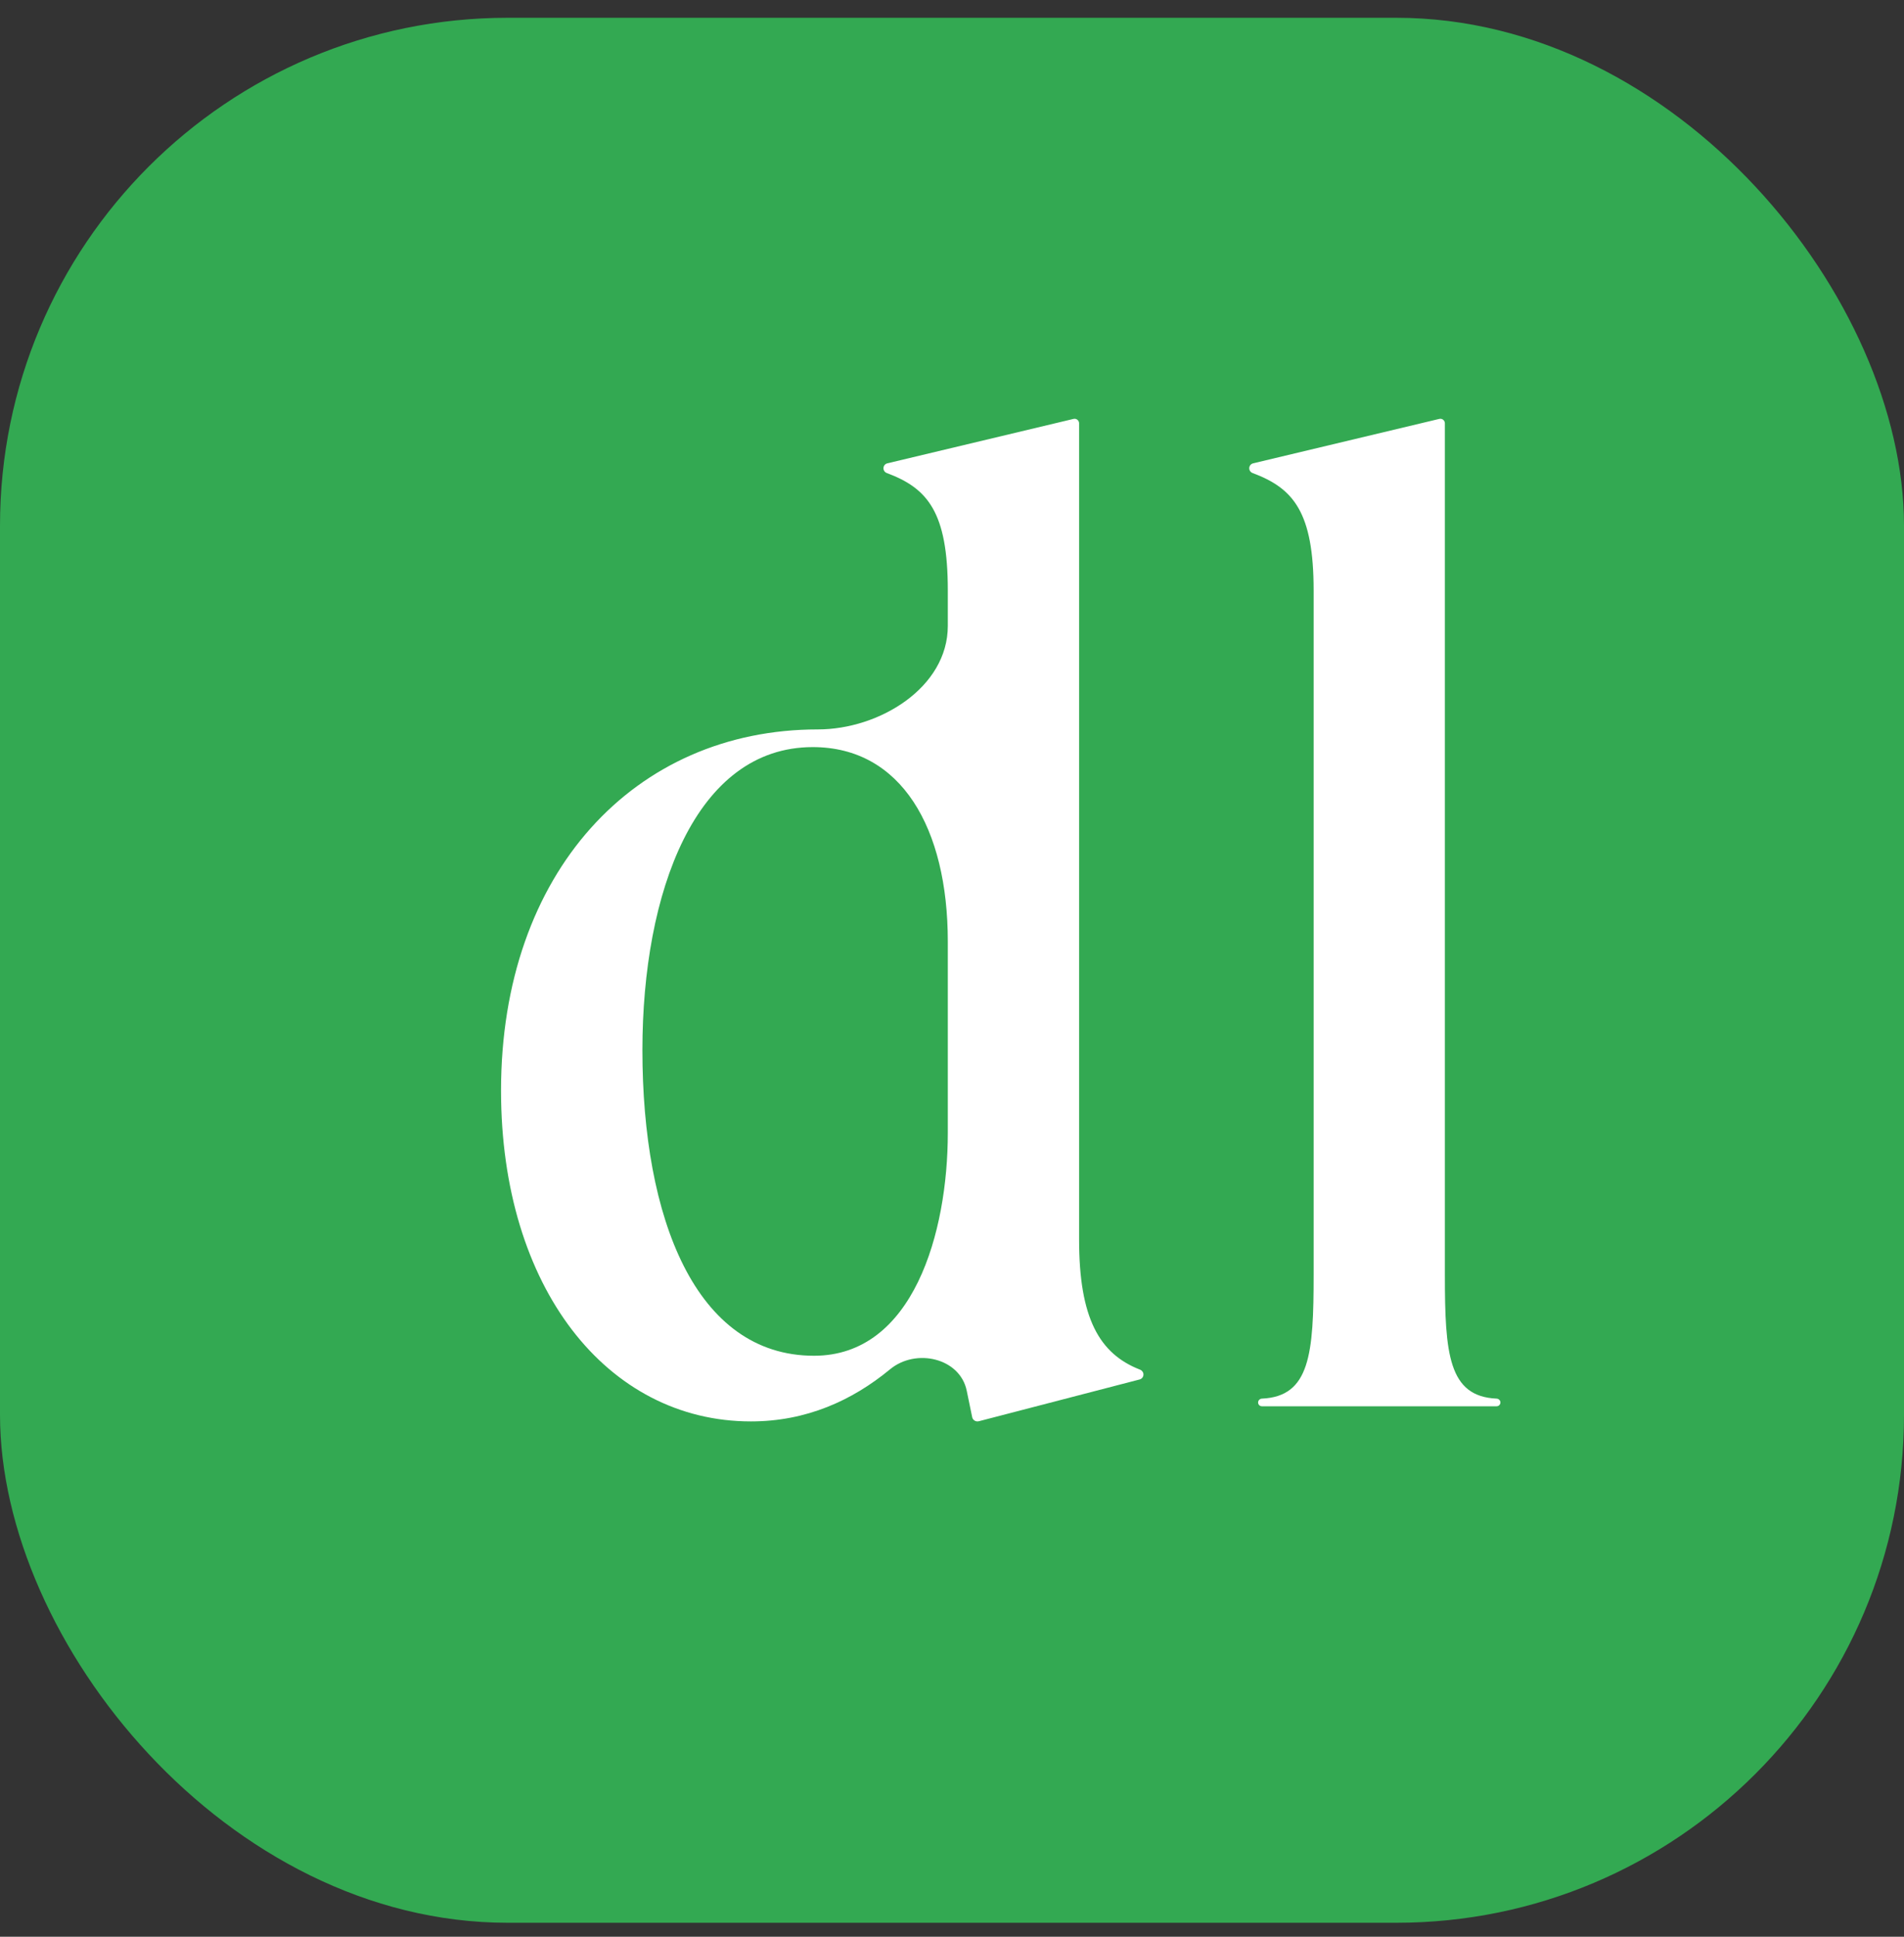 <svg width="60" height="61" viewBox="0 0 60 61" fill="none" xmlns="http://www.w3.org/2000/svg">
<rect x="0" y="0" width="60" height="61" fill="#333333" stroke="none"/>
<rect y="0.56" width="60" height="60" rx="16" fill="#33A952"/>
<path d="M34.005 39.042V13.333C34.005 13.254 33.941 13.19 33.862 13.19C33.851 13.19 33.84 13.192 33.829 13.194L27.962 14.593C27.891 14.61 27.84 14.674 27.84 14.748C27.84 14.816 27.883 14.876 27.946 14.899C29.228 15.377 29.868 16.122 29.868 18.599V19.713C29.868 21.654 27.713 22.974 25.772 22.974C20.005 22.974 15.789 27.469 15.789 34.349C15.789 40.553 19.13 44.769 23.664 44.769C25.399 44.769 26.848 44.118 28.05 43.126C28.864 42.455 30.251 42.77 30.464 43.802L30.636 44.635C30.652 44.713 30.721 44.769 30.801 44.769C30.816 44.769 30.83 44.768 30.844 44.764L35.912 43.448C35.983 43.43 36.033 43.366 36.033 43.292C36.033 43.224 35.99 43.164 35.926 43.139C34.645 42.641 34.005 41.52 34.005 39.042ZM25.652 42.701C21.914 42.701 20.244 38.366 20.244 33.076C20.244 28.105 21.914 23.531 25.613 23.531C28.397 23.531 29.868 26.076 29.868 29.656V35.681C29.868 38.812 28.784 42.701 25.652 42.701Z" fill="white"/>
<path d="M39.646 44.173C39.646 44.239 39.699 44.292 39.765 44.292H47.163C47.228 44.292 47.282 44.239 47.282 44.173C47.282 44.107 47.228 44.054 47.162 44.051C45.645 43.985 45.532 42.637 45.532 40.156V13.333C45.532 13.254 45.468 13.19 45.389 13.19C45.378 13.19 45.367 13.192 45.356 13.194L39.49 14.593C39.418 14.61 39.367 14.674 39.367 14.748C39.367 14.816 39.41 14.876 39.473 14.899C40.755 15.377 41.396 16.122 41.396 18.599V40.156C41.396 42.637 41.282 43.985 39.766 44.051C39.7 44.054 39.646 44.107 39.646 44.173Z" fill="white"/>
</svg>
